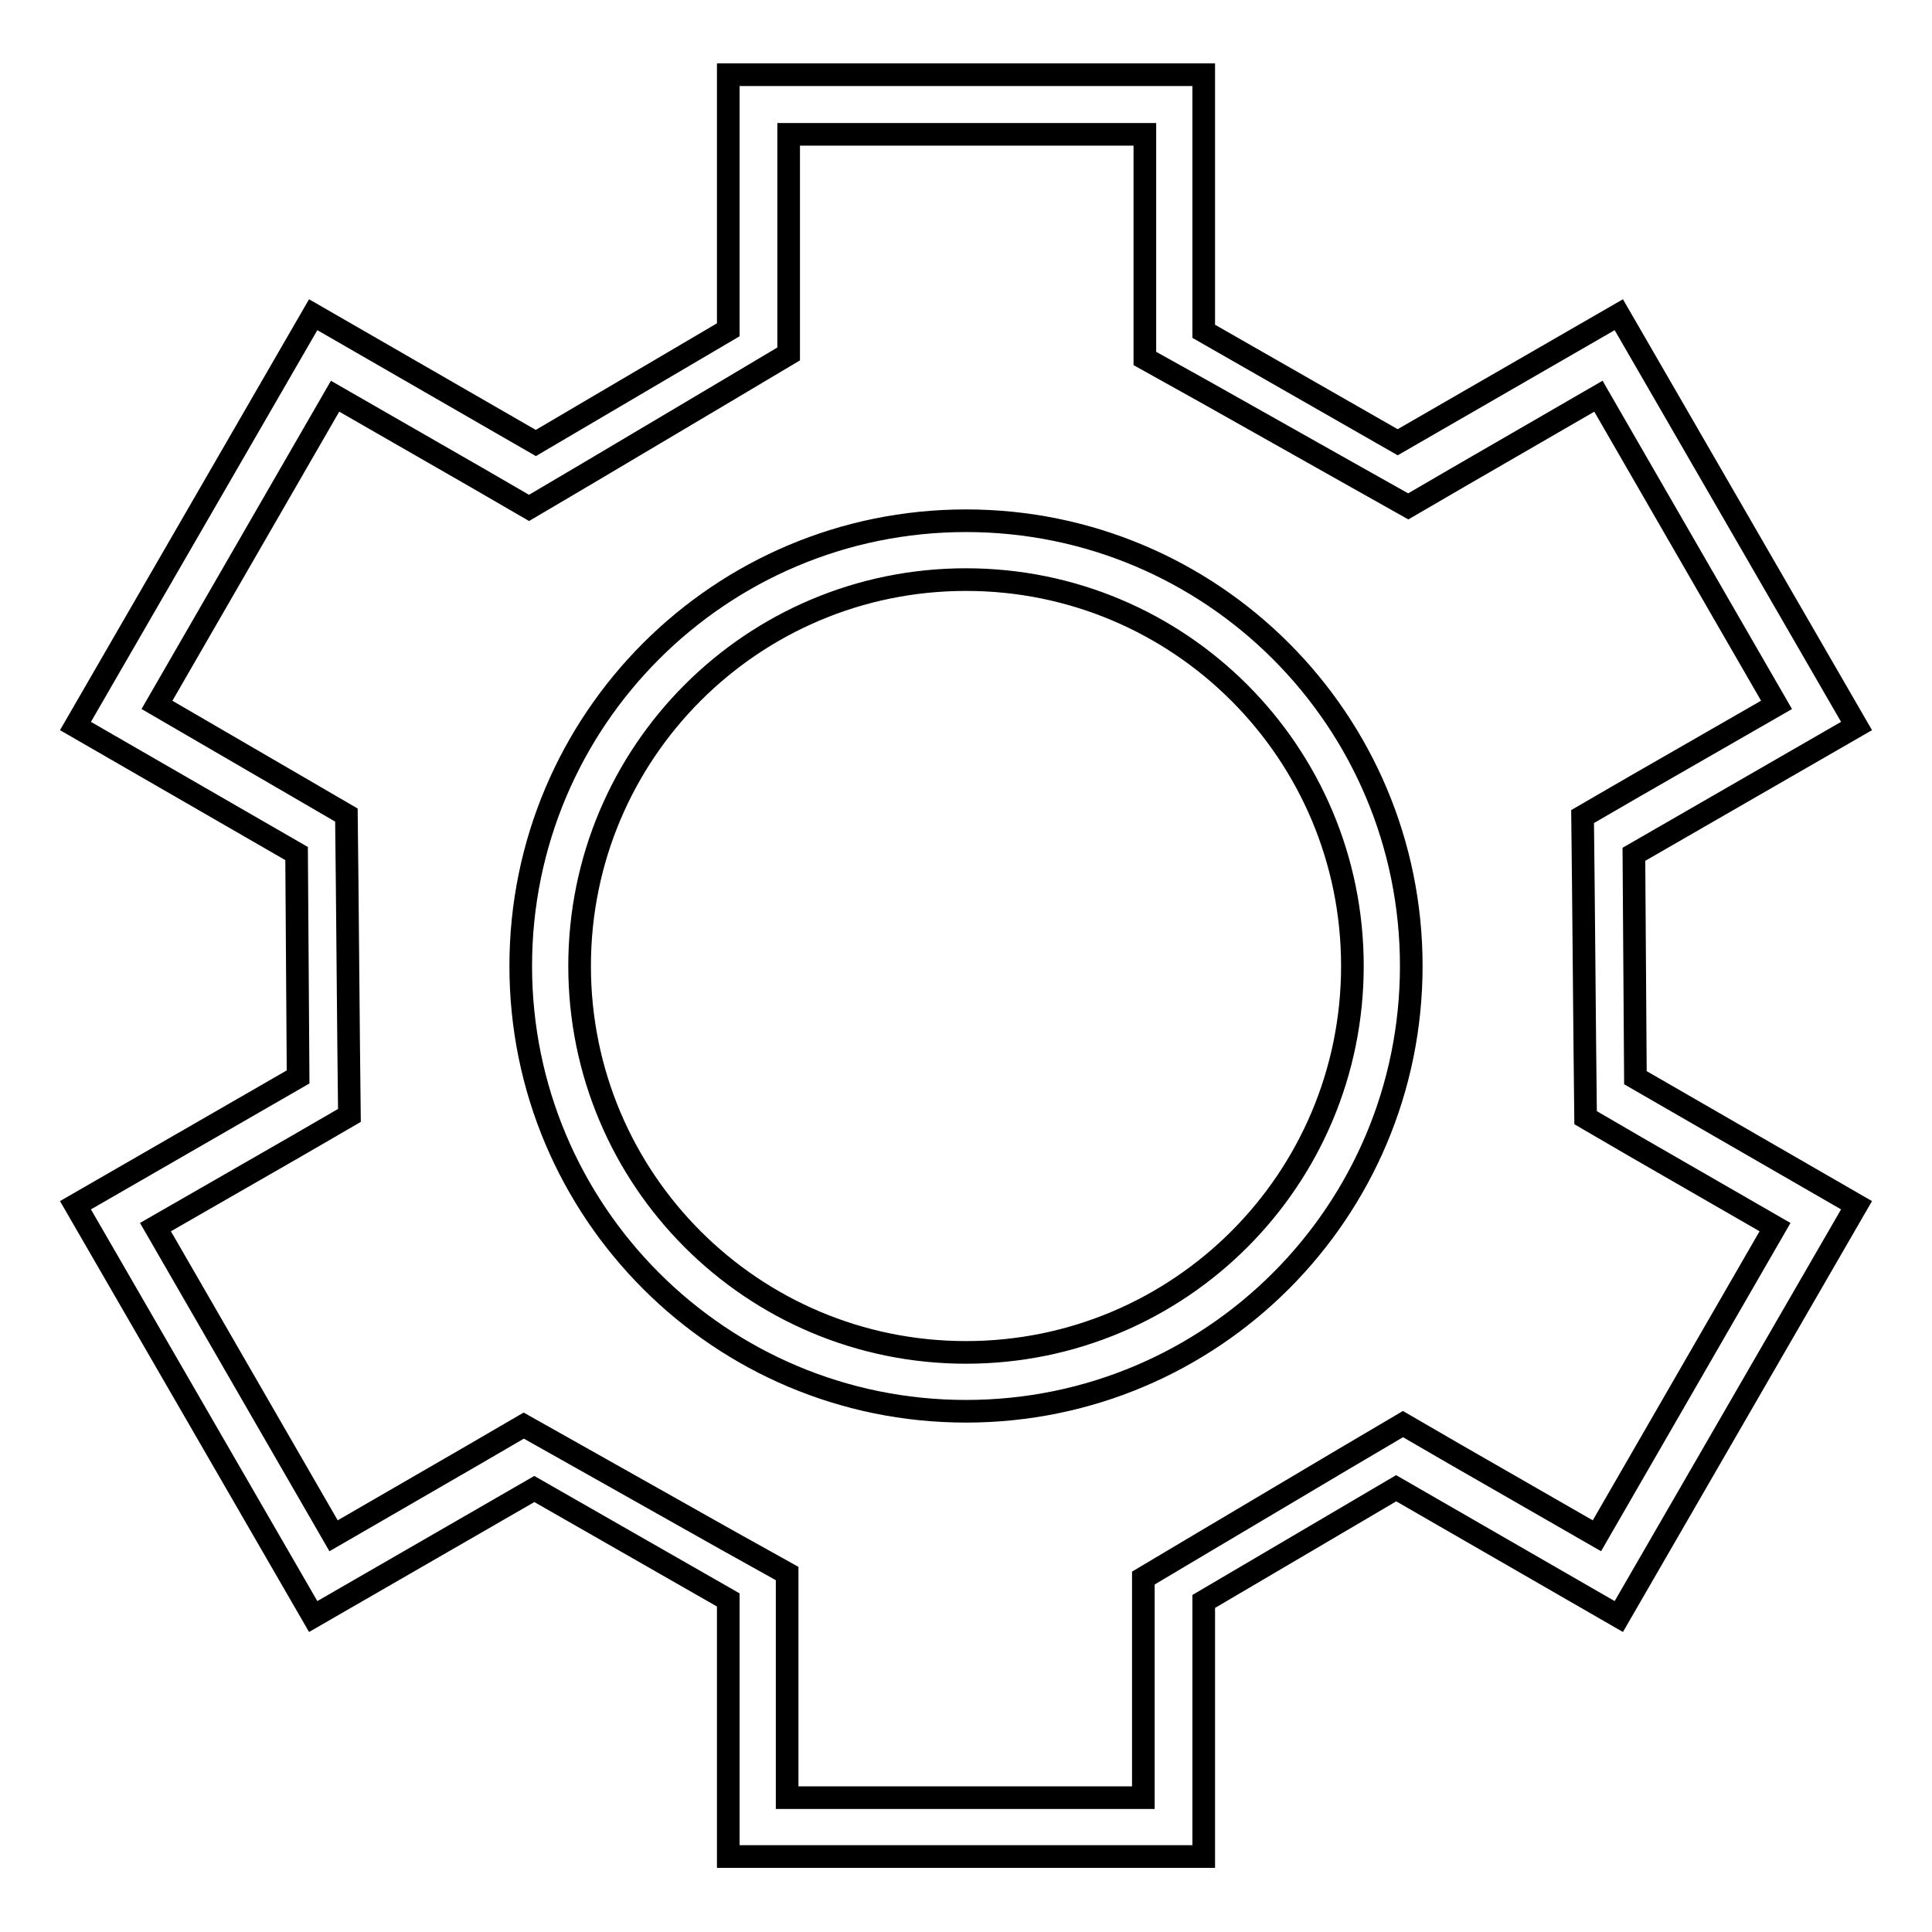 <?xml version="1.0" encoding="utf-8"?>
<!-- Svg Vector Icons : http://www.onlinewebfonts.com/icon -->
<!DOCTYPE svg PUBLIC "-//W3C//DTD SVG 1.1//EN" "http://www.w3.org/Graphics/SVG/1.1/DTD/svg11.dtd">
<svg version="1.1" xmlns="http://www.w3.org/2000/svg" xmlns:xlink="http://www.w3.org/1999/xlink" x="0px" y="0px" viewBox="0 0 256 256" enable-background="new 0 0 256 256" xml:space="preserve">
<g> <path stroke-width="3" fill-opacity="0" stroke="#000000"  d="M216.5,113.2l29.5-17l-31.5-54.5l-29.3,16.9l-25.7-14.7v-34h-63v33.8L71,58.7l-29.5-17L10,96.2l29.3,16.9 l0.2,29.6l-29.5,17l31.5,54.5l29.3-16.9L96.5,212v34h63v-33.8l25.5-15l29.5,17l31.5-54.5l-29.3-16.9L216.5,113.2z M235.2,162.6 l-23.6,40.9l-18.8-10.8l-6.9-4l-7.8,4.6l-18.7,11.1l-7.9,4.7v7.8v21.3h-47.2v-21.7v-8l-7.9-4.4l-19-10.7l-8-4.5l-6.7,3.9 l-18.5,10.7l-23.6-40.9l18.8-10.8l6.9-4l-0.1-9l-0.2-21.7l-0.1-9.1l-6.7-3.9L20.8,93.4l23.6-40.9l18.8,10.8l6.9,4l7.8-4.6 l18.7-11.1l7.9-4.7v-7.8V17.8h47.2v21.7v8l7.9,4.4l19,10.7l8,4.5l6.7-3.9l18.5-10.7l23.6,40.9l-18.8,10.8l-6.9,4l0.1,9l0.2,21.7 l0.1,9.2l6.7,3.9L235.2,162.6z M128,69c-32.6,0-59,26.4-59,59c0,32.6,26.4,59,59,59c32.6,0,59-26.4,59-59C187,95.4,160.6,69,128,69 z M128,179.2c-28.3,0-51.2-22.9-51.2-51.2c0-28.3,22.9-51.2,51.2-51.2c28.3,0,51.2,22.9,51.2,51.2 C179.2,156.3,156.3,179.2,128,179.2z"/></g>
</svg>